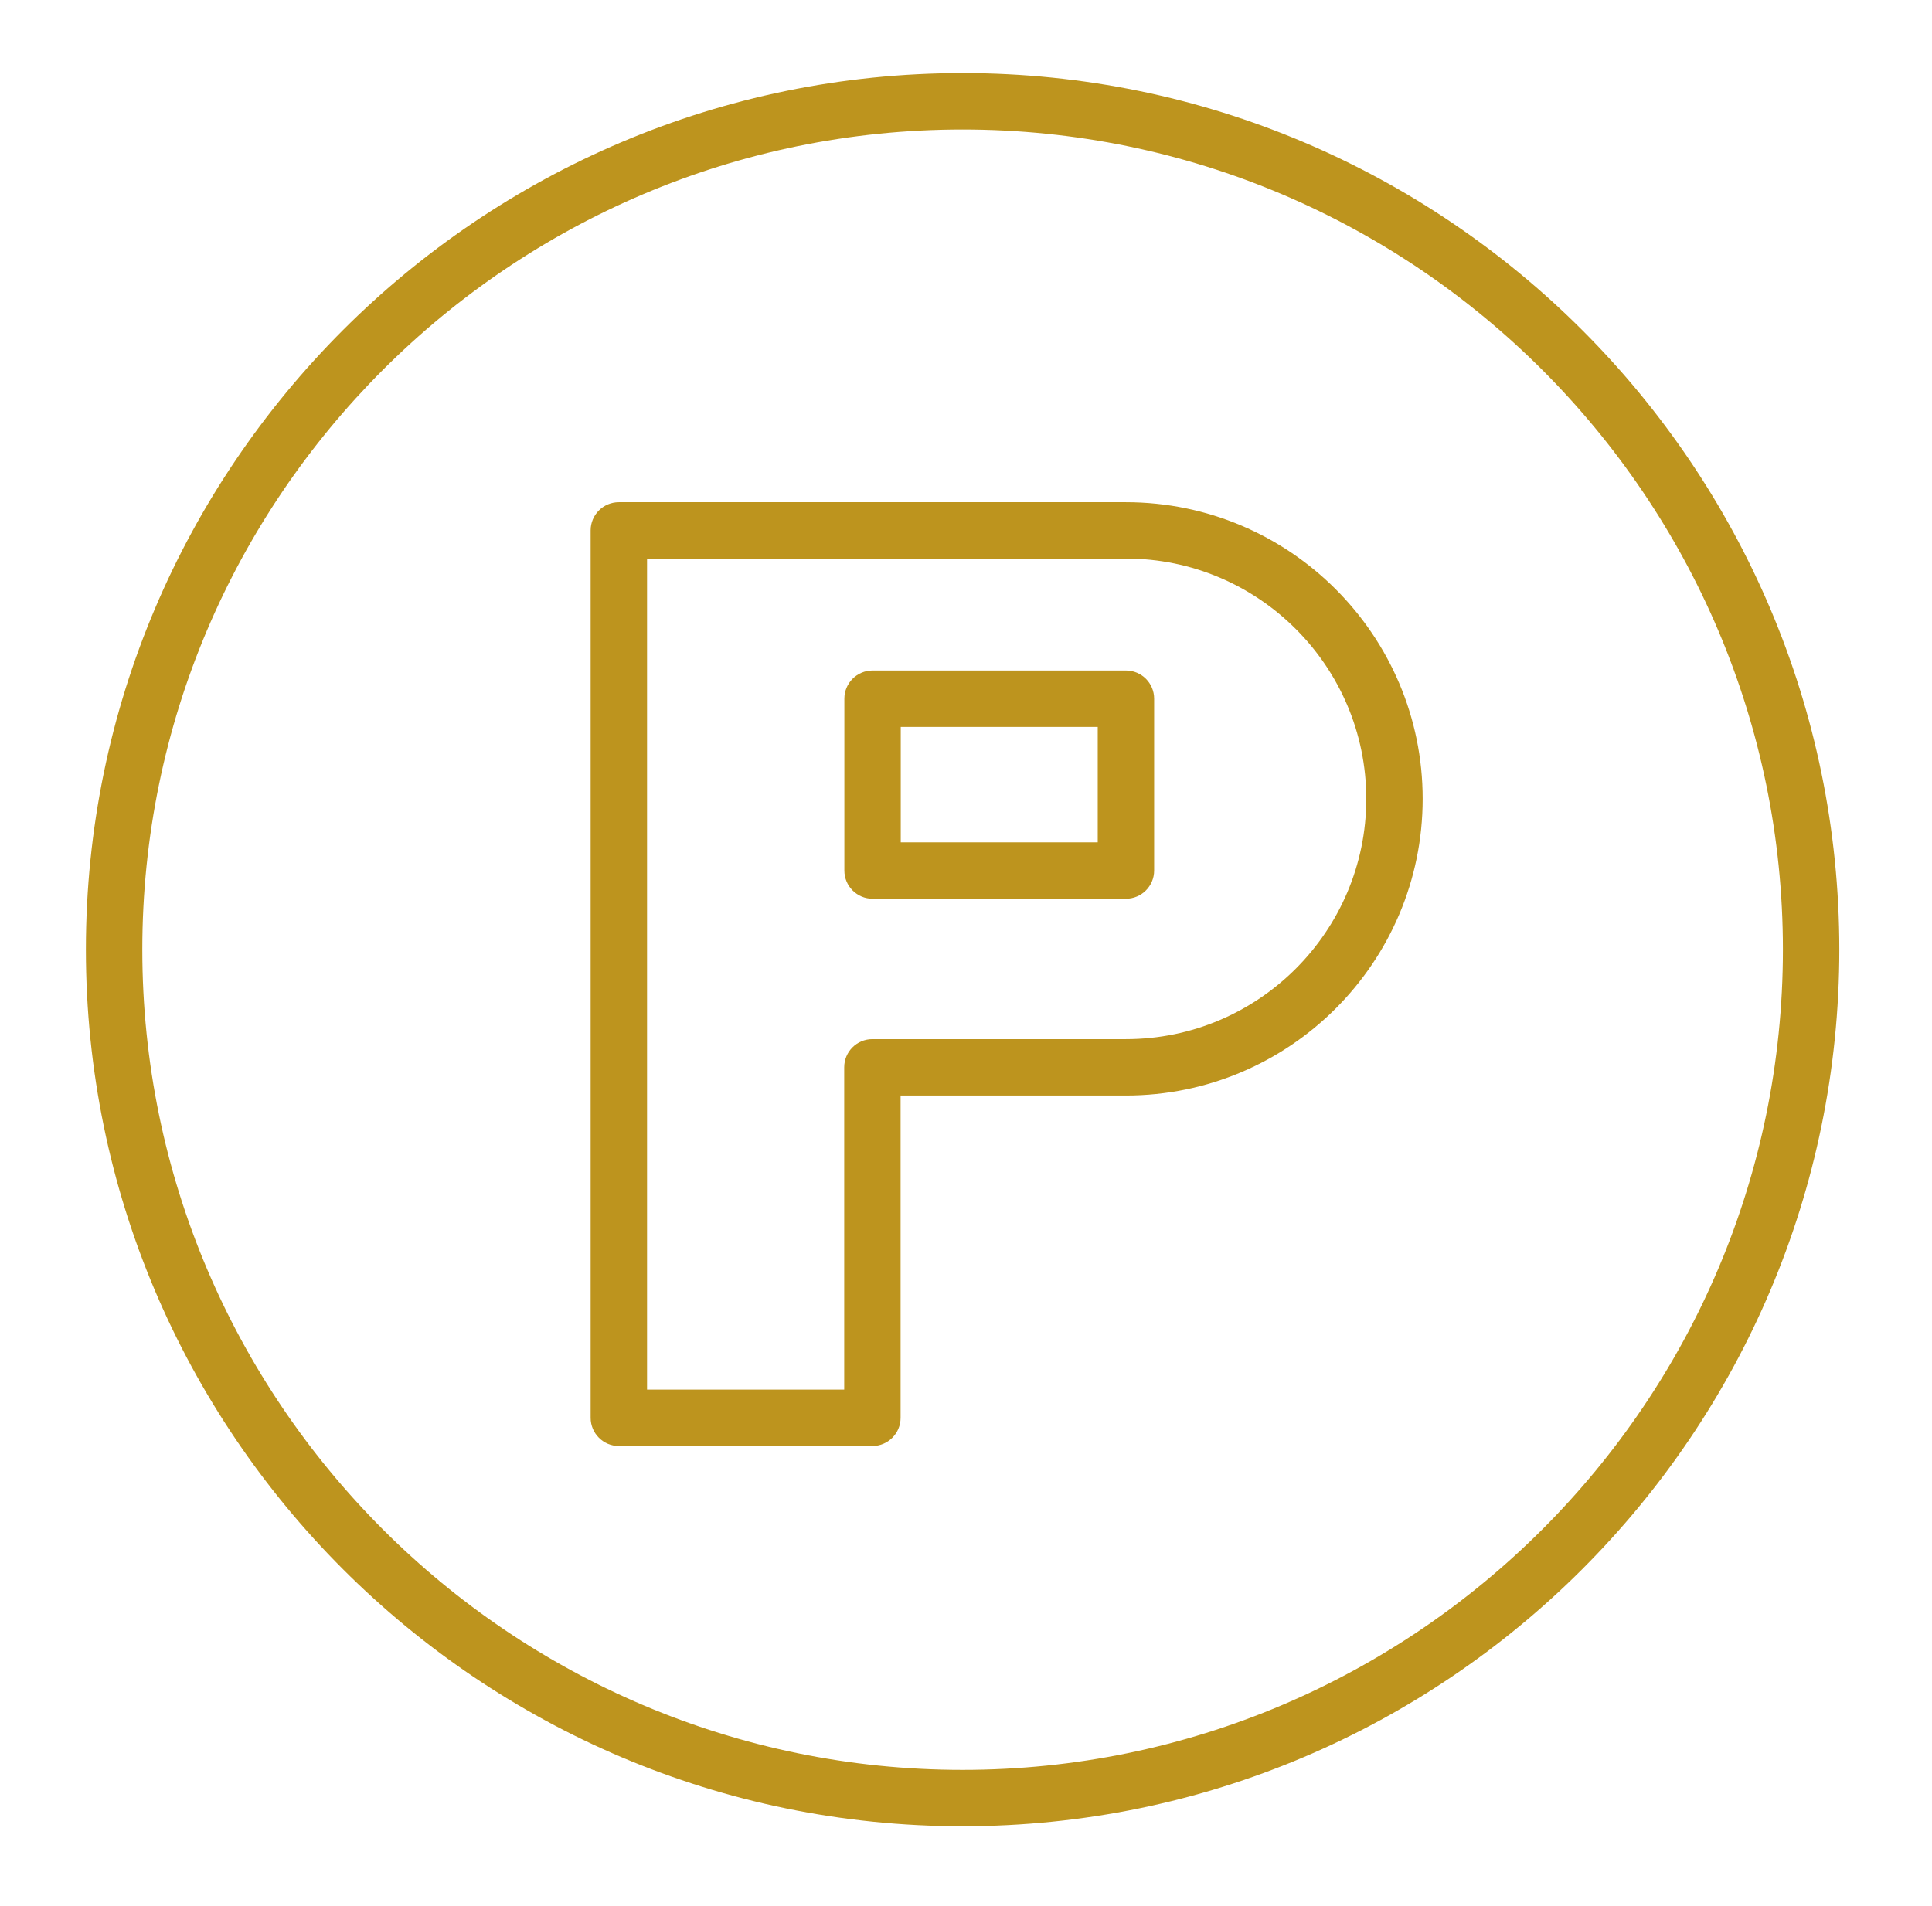 <svg width="76" height="75" viewBox="0 0 76 75" fill="none" xmlns="http://www.w3.org/2000/svg">
<path d="M37.864 2.877C18.849 2.877 3.379 18.349 3.379 37.364C3.379 56.384 18.849 71.858 37.864 71.858C56.882 71.858 72.354 56.384 72.354 37.364C72.354 18.349 56.882 2.877 37.864 2.877ZM37.864 69.64C20.072 69.64 5.598 55.161 5.598 37.364C5.598 19.571 20.072 5.096 37.864 5.096C55.658 5.096 70.135 19.572 70.135 37.364C70.135 55.161 55.659 69.64 37.864 69.64Z" fill="#BD941E"/>
<path d="M44.292 19.761H24.343C23.731 19.761 23.234 20.258 23.234 20.87V55.788C23.234 56.4 23.731 56.897 24.343 56.897H34.318C34.931 56.897 35.427 56.4 35.427 55.788V43.106H44.292C50.728 43.106 55.964 37.869 55.964 31.433C55.964 24.996 50.728 19.761 44.292 19.761ZM44.292 40.887H34.318C33.705 40.887 33.209 41.383 33.209 41.996V54.678H25.453V21.979H44.293C49.506 21.979 53.746 26.22 53.746 31.433C53.745 36.645 49.505 40.887 44.292 40.887Z" fill="#BD941E"/>
<path d="M44.291 26.383H34.324C33.711 26.383 33.215 26.88 33.215 27.492V34.254C33.215 34.867 33.712 35.363 34.324 35.363H44.291C44.904 35.363 45.401 34.866 45.401 34.254V27.492C45.401 26.88 44.904 26.383 44.291 26.383ZM43.182 33.145H35.433V28.602H43.182V33.145Z" fill="#BD941E"/>
</svg>
